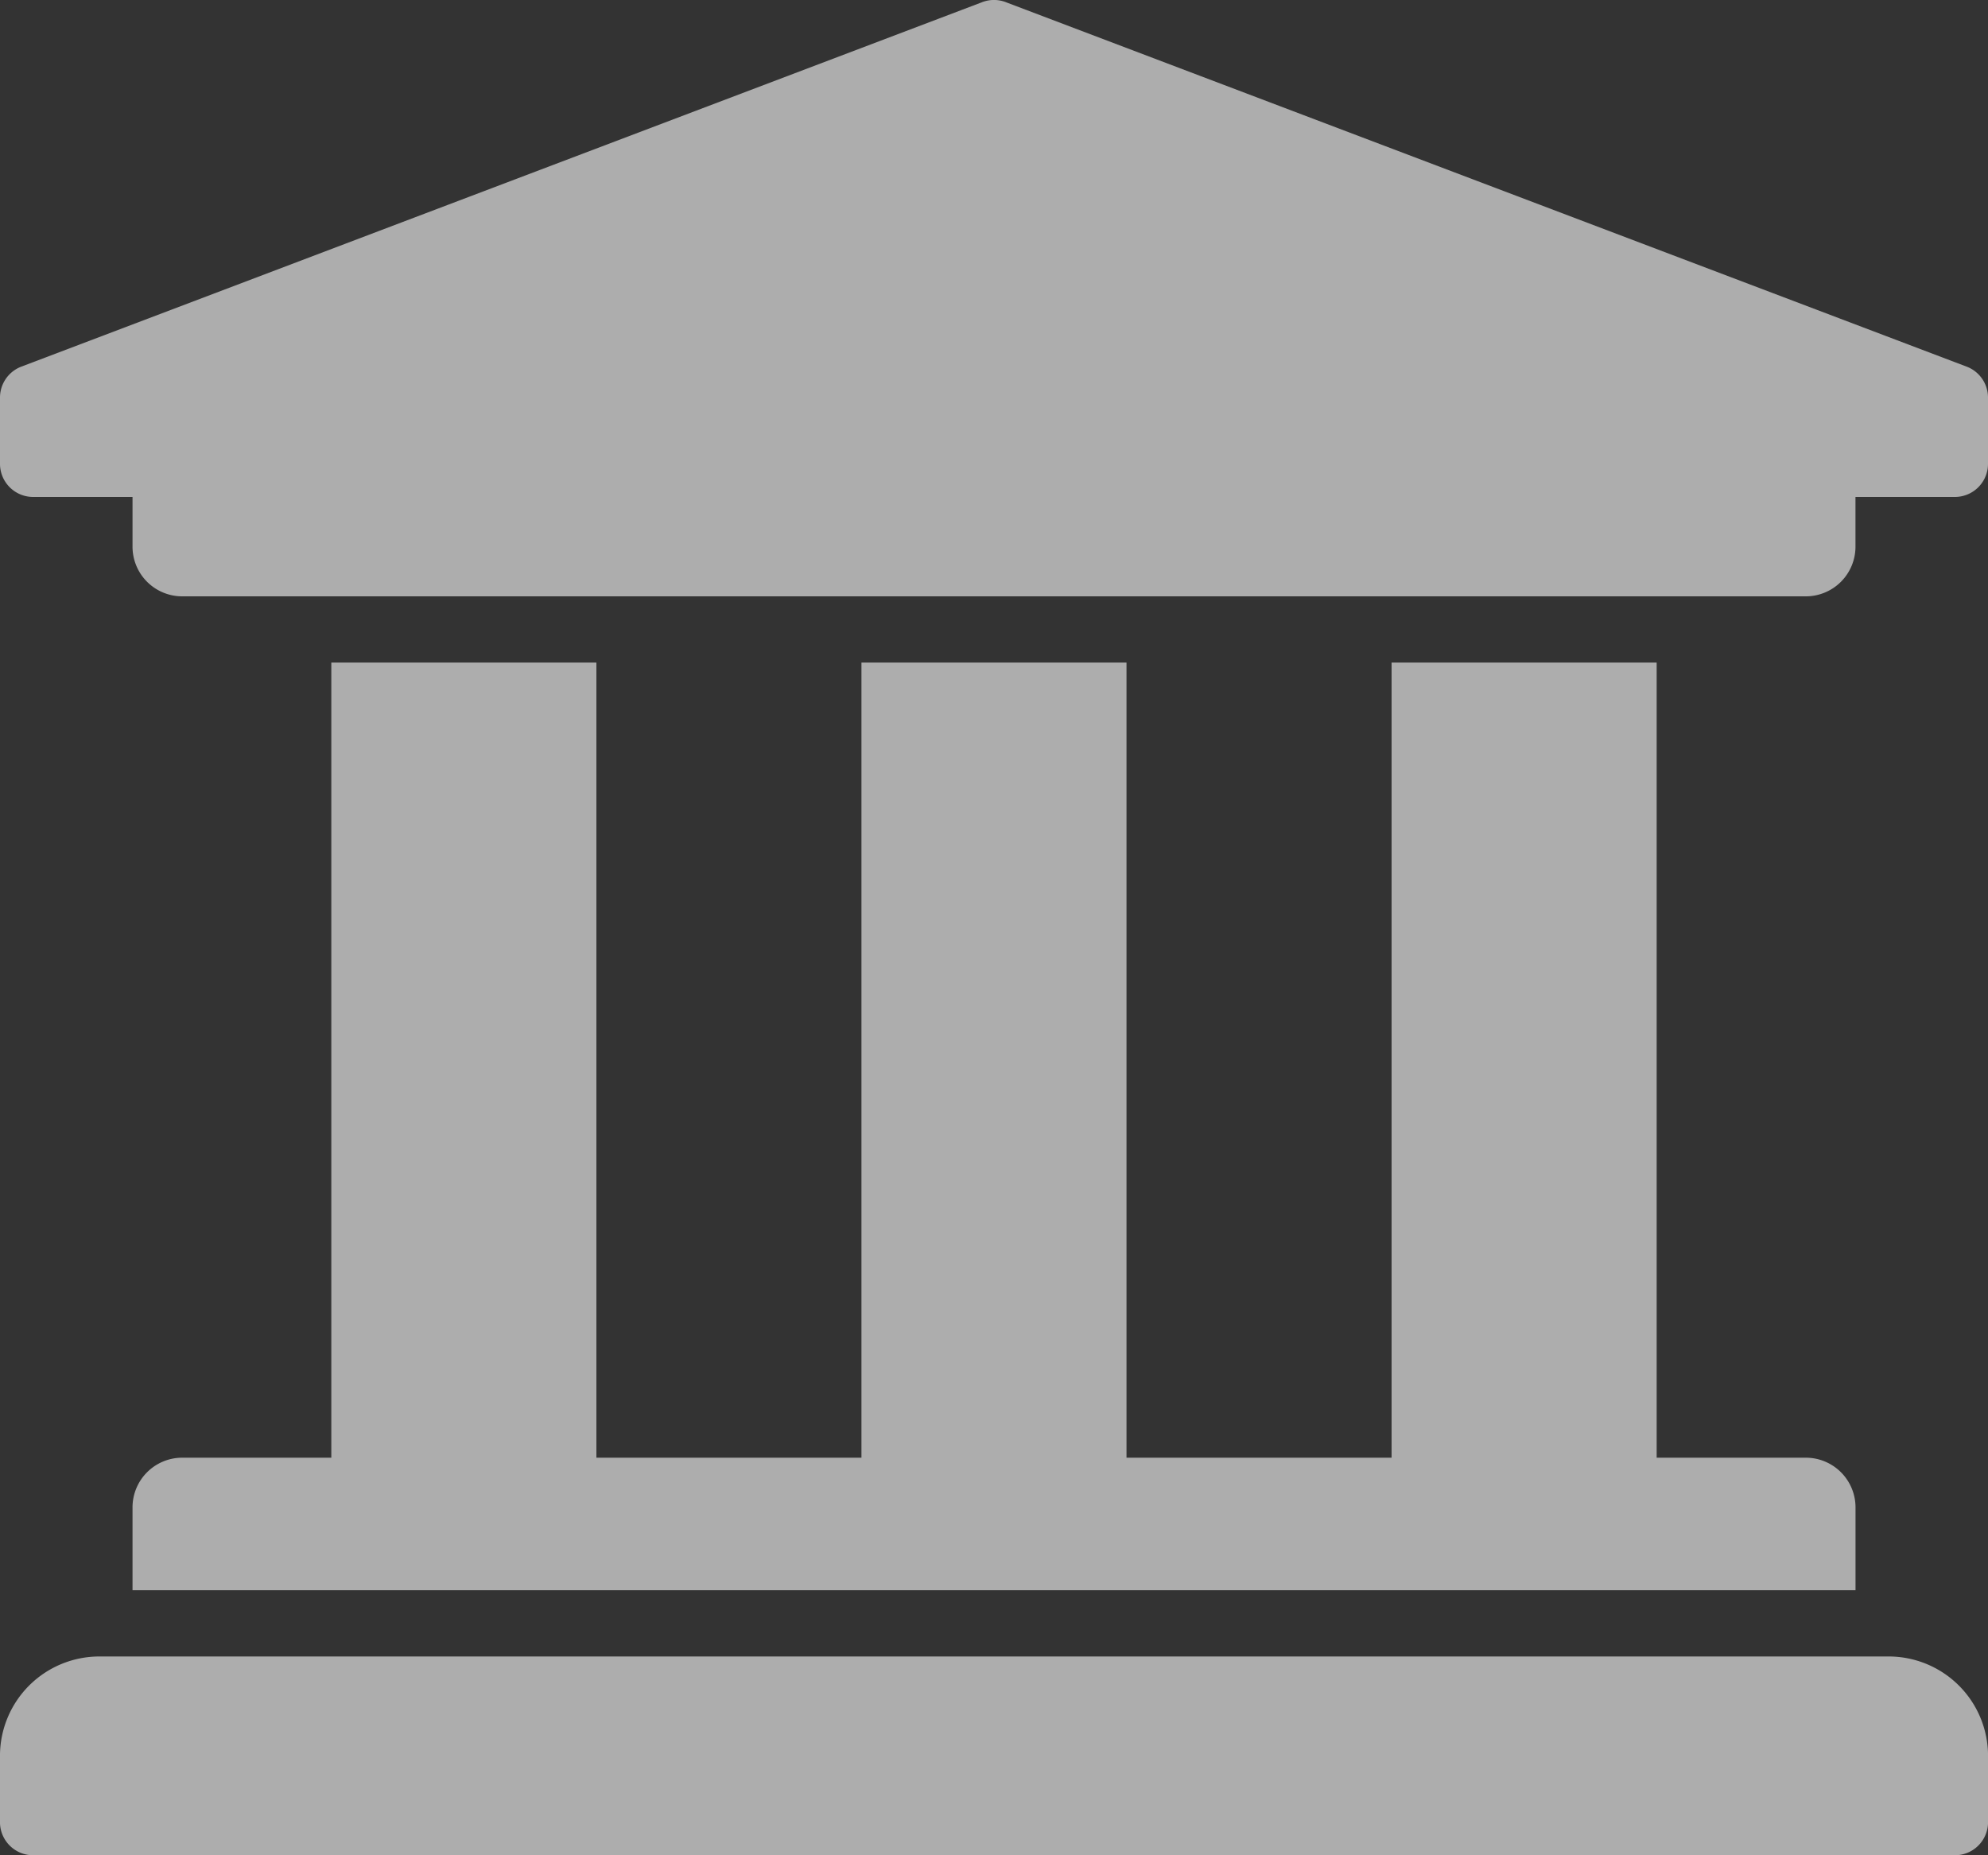 <?xml version="1.0" encoding="UTF-8"?> <svg xmlns="http://www.w3.org/2000/svg" width="93.112" height="86.905" viewBox="0 0 93.112 86.905"><rect x="0" y="0" width="93.112" height="86.905" fill="#333333" stroke="none"/><g transform="translate(0 -3.104)" opacity="0.6"><path d="M95.35,23.1v3.1A1.552,1.552,0,0,1,93.8,27.754H89.143v2.328a2.328,2.328,0,0,1-2.328,2.328H10.773a2.328,2.328,0,0,1-2.328-2.328V27.754H3.79A1.552,1.552,0,0,1,2.238,26.2V23.1A1.552,1.552,0,0,1,3.2,21.664l45-17.071a1.551,1.551,0,0,1,1.187,0l45,17.071A1.552,1.552,0,0,1,95.35,23.1ZM90.695,82.069H6.893a4.656,4.656,0,0,0-4.656,4.656v3.1A1.552,1.552,0,0,0,3.79,91.38H93.8a1.552,1.552,0,0,0,1.552-1.552v-3.1A4.656,4.656,0,0,0,90.695,82.069ZM17.756,35.513V72.758H10.773a2.328,2.328,0,0,0-2.328,2.328v3.88h80.7v-3.88a2.328,2.328,0,0,0-2.328-2.328H79.831V35.513H67.416V72.758H55V35.513H42.586V72.758H30.171V35.513Z" transform="translate(-2.238 -1.372)" fill="#fff"></path></g></svg> 